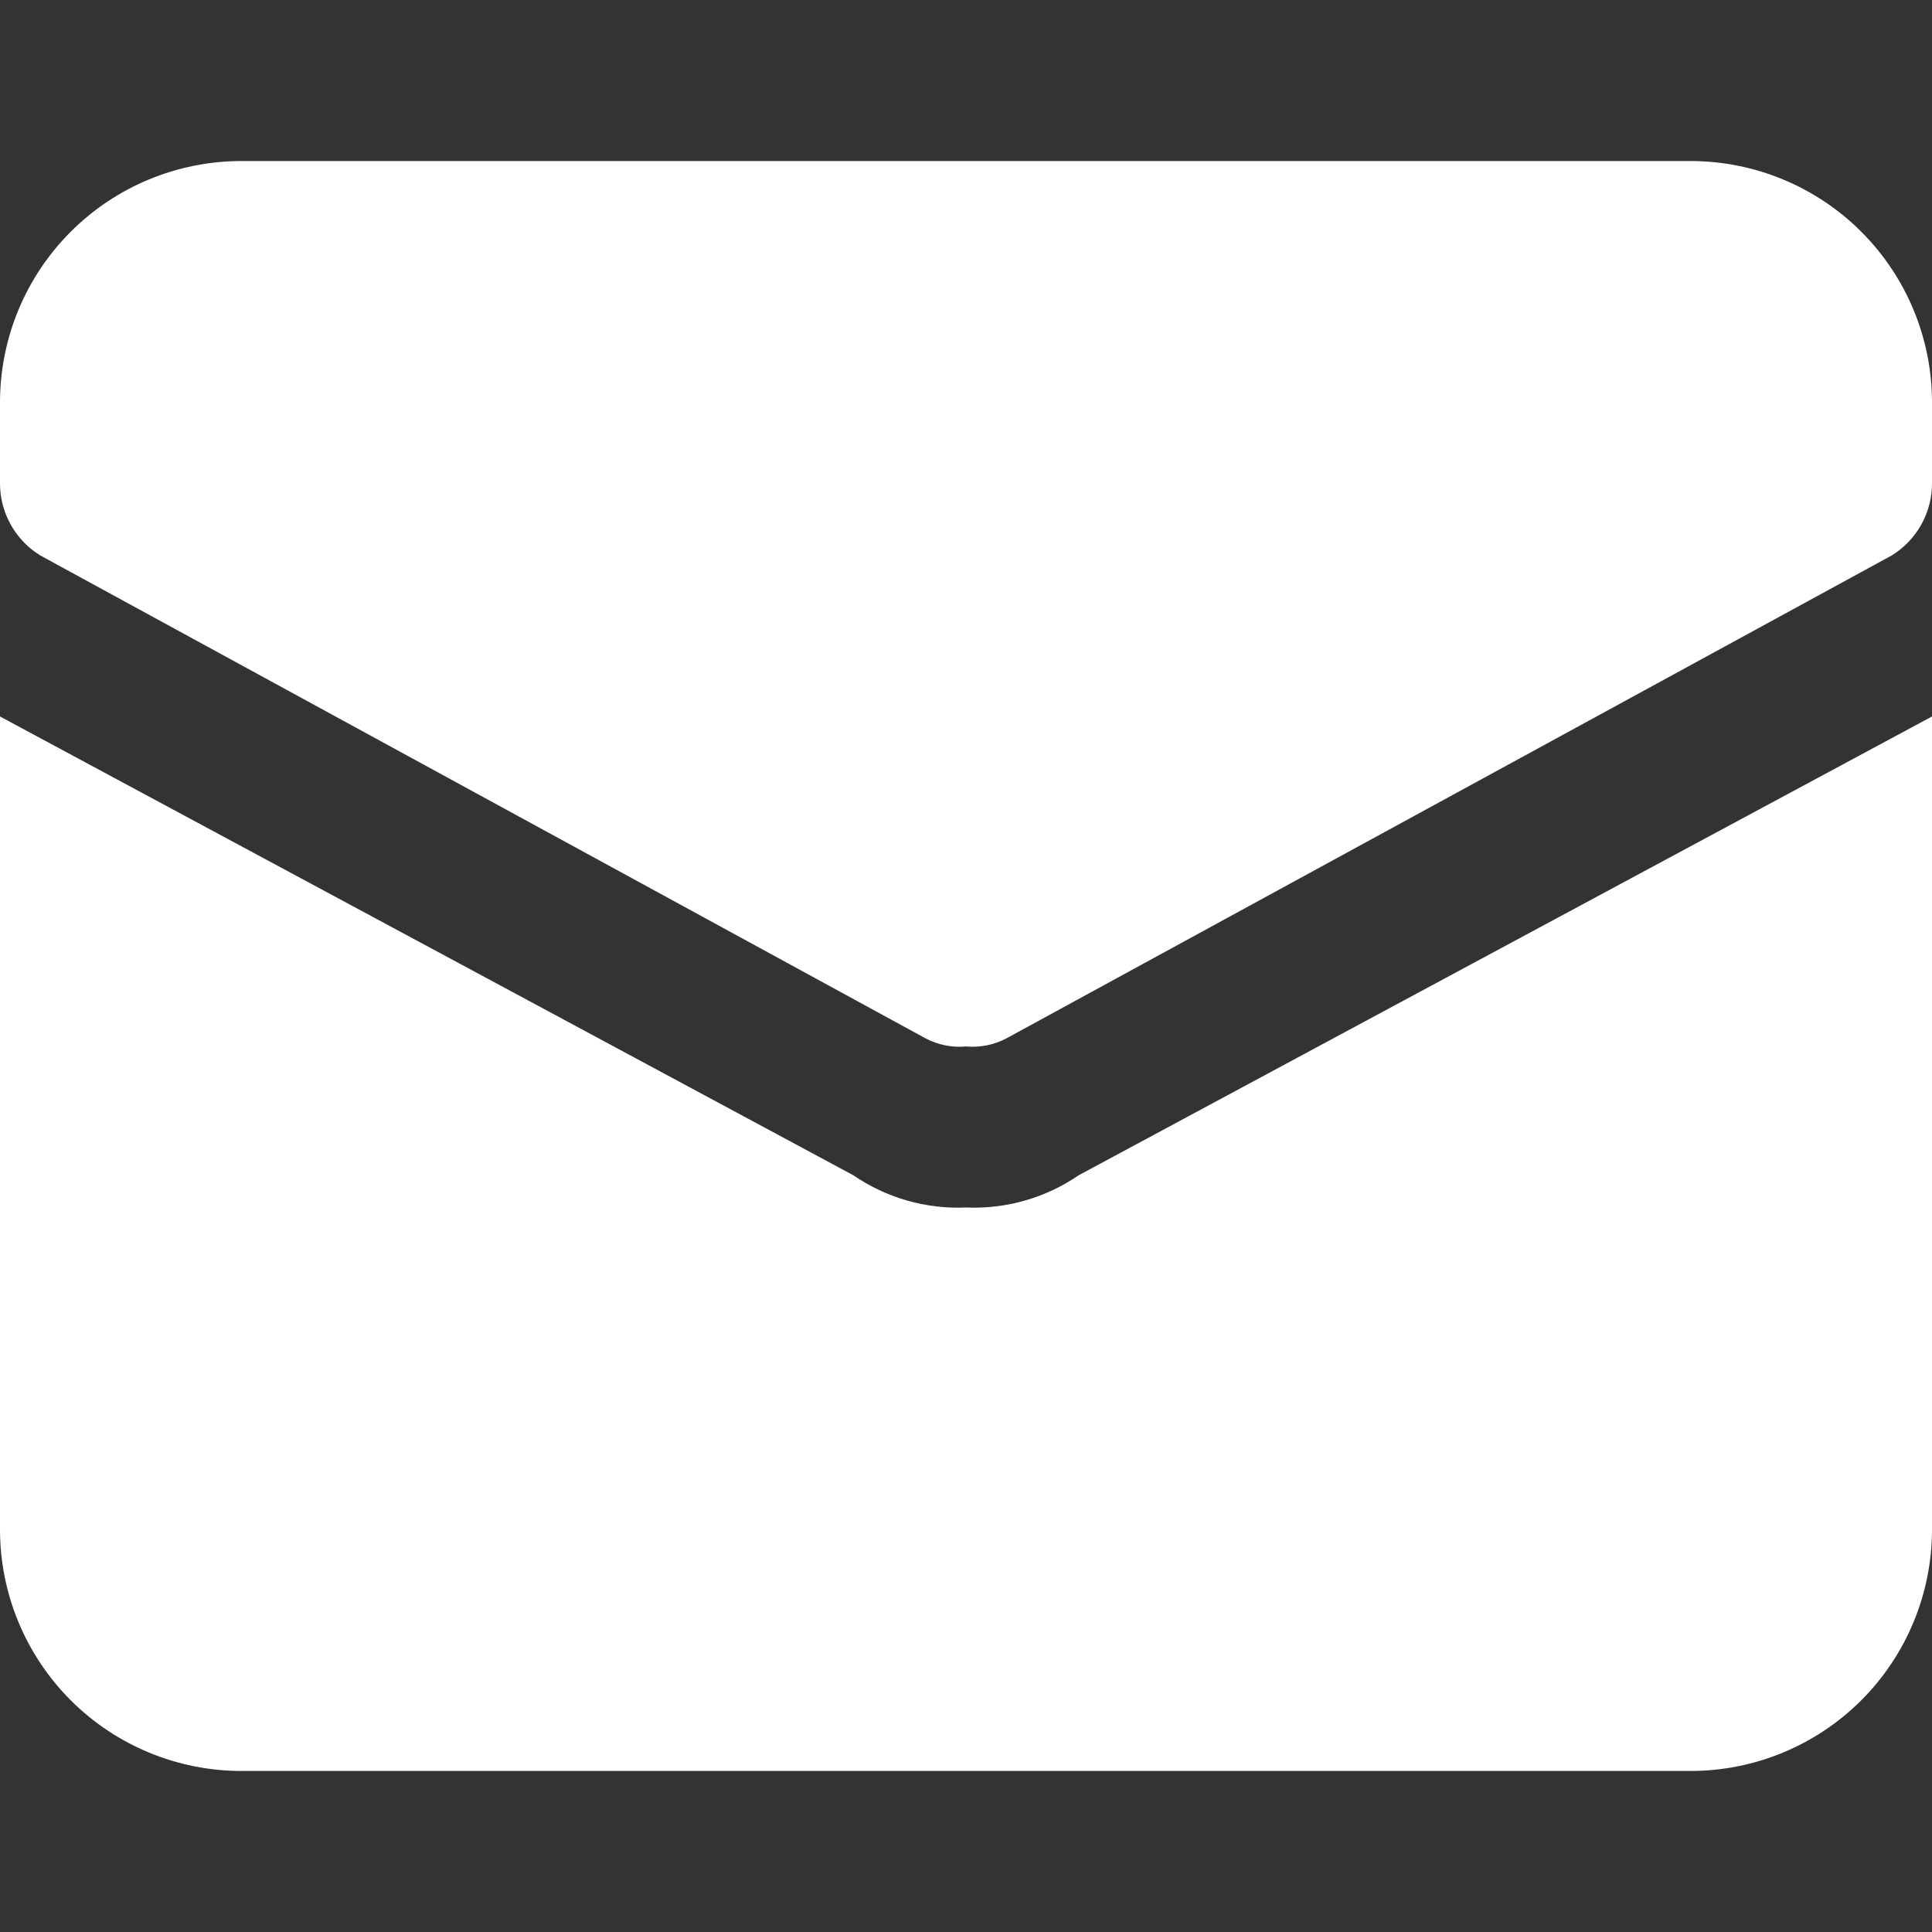 <?xml version="1.0" encoding="UTF-8"?>
<svg xmlns="http://www.w3.org/2000/svg" width="20" height="20" viewBox="0 0 20 20" fill="none">
  <rect x="0" y="0" width="20" height="20" fill="#333333" stroke="none"/>
  <g id="Frame" clip-path="url(#clip0_97_15018)">
    <g id="Group">
      <path id="Vector" d="M11.167 12.166C10.824 12.401 10.415 12.518 10 12.5C9.585 12.518 9.176 12.401 8.833 12.166L0 7.417V15.833C0 16.496 0.263 17.132 0.732 17.601C1.201 18.07 1.837 18.333 2.5 18.333H17.5C18.163 18.333 18.799 18.07 19.268 17.601C19.737 17.132 20 16.496 20 15.833V7.417L11.167 12.166Z" fill="white"></path>
      <path id="Vector_2" d="M17.5 1.667H2.5C1.837 1.667 1.201 1.93 0.732 2.399C0.263 2.868 1.2287e-05 3.503 1.2287e-05 4.167V5C-0.001 5.15 0.037 5.298 0.11 5.429C0.183 5.561 0.289 5.671 0.417 5.75L9.583 10.75C9.711 10.817 9.856 10.846 10 10.833C10.144 10.846 10.289 10.817 10.417 10.75L19.583 5.75C19.711 5.671 19.817 5.561 19.89 5.429C19.963 5.298 20.001 5.15 20 5V4.167C20 3.503 19.737 2.868 19.268 2.399C18.799 1.93 18.163 1.667 17.5 1.667Z" fill="white"></path>
    </g>
  </g>
  <defs>
    <clipPath id="clip0_97_15018">
      <rect width="20" height="20" fill="white"></rect>
    </clipPath>
  </defs>
</svg>
